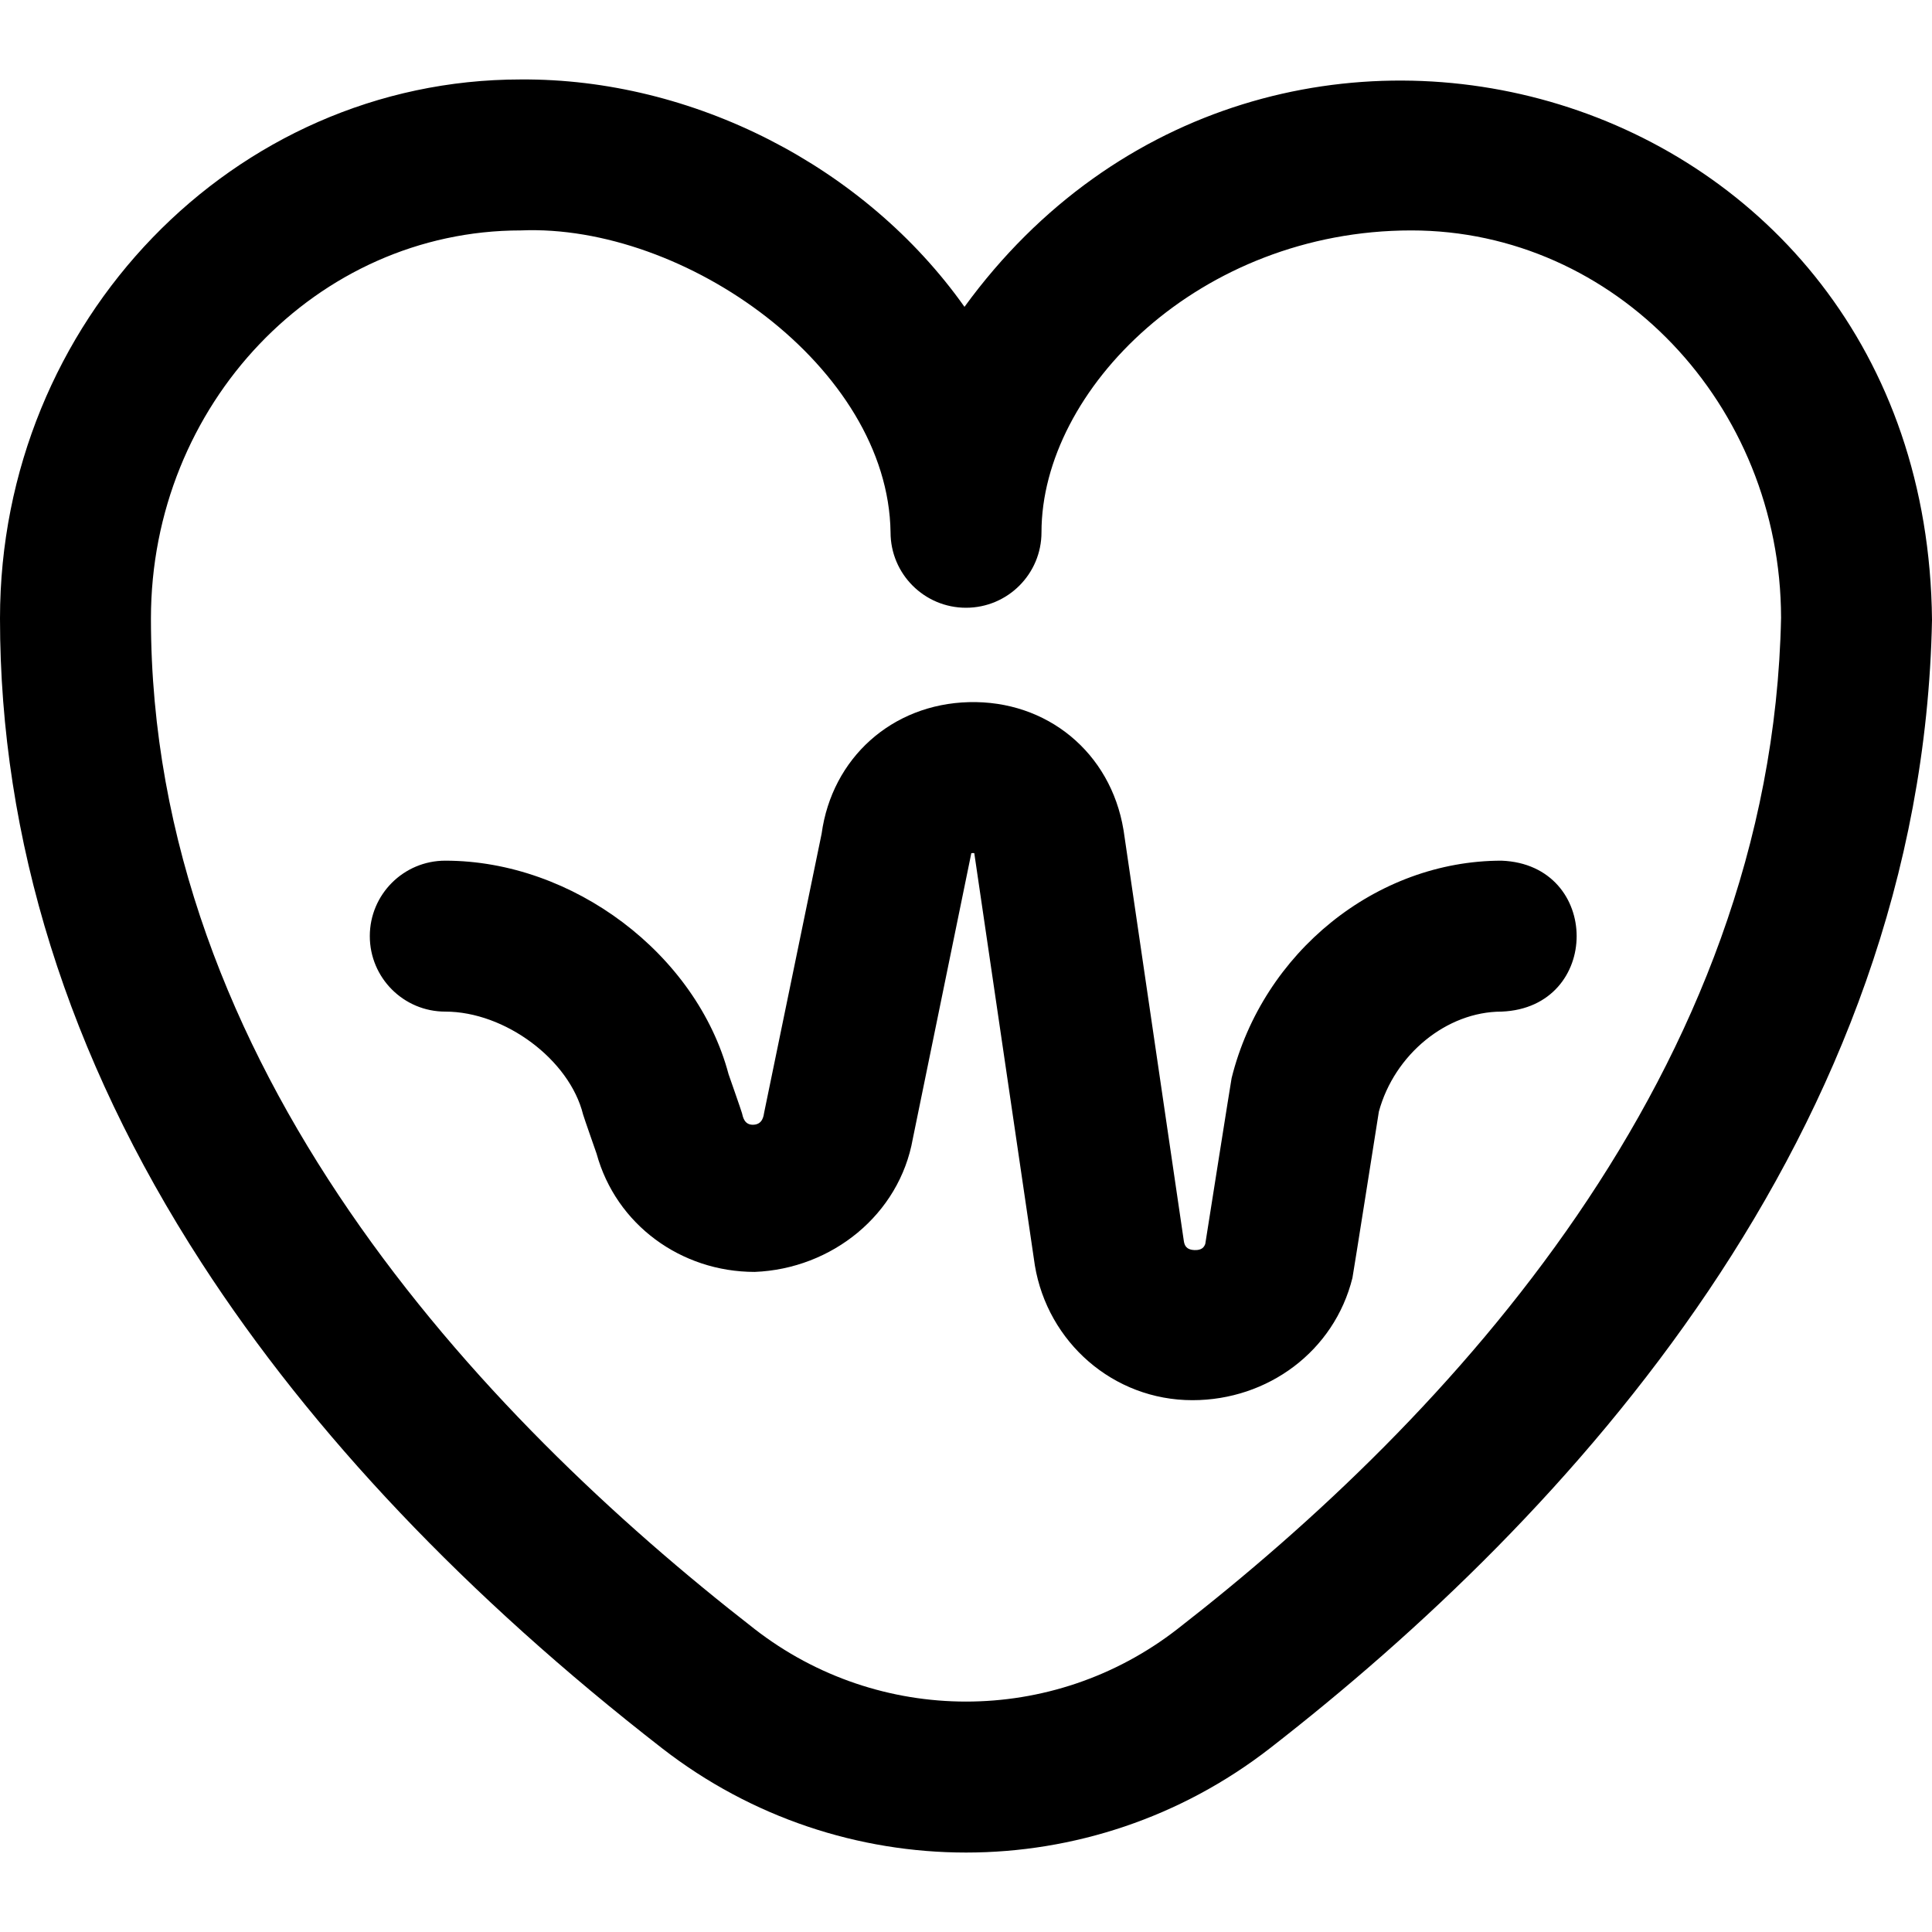 <?xml version="1.0" encoding="utf-8"?>
<svg xmlns="http://www.w3.org/2000/svg" fill="none" height="100%" overflow="visible" preserveAspectRatio="none" style="display: block;" viewBox="0 0 56 56" width="100%">
<g id="Frame 1410122556">
<g clip-path="url(#clip0_0_5524)" id="Frame">
<g clip-path="url(#clip1_0_5524)" id="Layer_1">
<path d="M28.001 53.697C24.896 53.697 21.792 52.692 19.199 50.681C19.196 50.679 19.193 50.676 19.19 50.674C13.531 46.276 9.041 41.544 5.845 36.609C1.966 30.62 0 24.335 0 17.927C0 9.312 6.771 2.303 15.094 2.303C20.073 2.27 25.063 4.81 27.956 8.894C36.721 -3.147 55.848 2.273 56 17.97C55.709 32.901 45.404 43.996 36.81 50.674C34.217 52.689 31.109 53.697 28.001 53.697ZM21.87 47.216C21.871 47.216 21.871 47.217 21.871 47.217C25.48 50.021 30.519 50.023 34.126 47.22C41.963 41.129 51.358 31.101 51.625 17.906C51.615 11.713 46.81 6.679 40.907 6.679C34.772 6.679 30.188 11.298 30.188 15.429C30.188 16.637 29.208 17.616 28 17.616C26.792 17.616 25.813 16.637 25.813 15.429C25.747 10.647 19.851 6.478 15.094 6.679C9.184 6.679 4.375 11.725 4.375 17.927C4.375 30.895 13.888 41.012 21.87 47.216ZM43.524 24.947C39.898 24.947 36.607 27.597 35.699 31.249C35.684 31.311 34.936 36.053 34.936 36.053C34.904 36.145 34.837 36.243 34.623 36.234C34.371 36.224 34.333 36.082 34.315 35.978L32.571 24.091C32.569 24.077 32.567 24.063 32.564 24.049C32.192 21.813 30.35 20.293 28.082 20.352C25.854 20.41 24.115 21.972 23.815 24.166C23.815 24.166 22.155 32.214 22.151 32.241C22.133 32.346 22.107 32.59 21.839 32.601C21.572 32.613 21.533 32.37 21.507 32.266C21.49 32.198 21.118 31.137 21.118 31.137C20.192 27.657 16.609 24.947 12.906 24.947C11.698 24.947 10.719 25.926 10.719 27.134C10.719 28.342 11.698 29.322 12.906 29.322C14.639 29.322 16.506 30.715 16.901 32.304C16.918 32.372 17.292 33.439 17.292 33.439C17.858 35.5 19.744 36.867 21.875 36.867C24.112 36.779 26.069 35.207 26.458 33.008C26.458 33.008 28.152 24.741 28.154 24.731C28.18 24.725 28.214 24.724 28.24 24.729C28.242 24.736 29.994 36.665 29.996 36.679C30.367 38.903 32.266 40.585 34.563 40.585C36.75 40.585 38.673 39.165 39.201 37.041C39.217 36.978 39.967 32.221 39.967 32.221C40.418 30.562 41.933 29.322 43.524 29.322C46.426 29.207 46.425 25.061 43.524 24.947Z" fill="black" id="Vector" style="fill:black;fill-opacity:1;"/>
</g>
</g>
</g>
<defs>
<clipPath id="clip0_0_5524">
<rect fill="white" height="56" style="fill:white;fill-opacity:1;" width="56"/>
</clipPath>
<clipPath id="clip1_0_5524">
<rect fill="white" height="56" style="fill:white;fill-opacity:1;" width="56"/>
</clipPath>
</defs>
</svg>